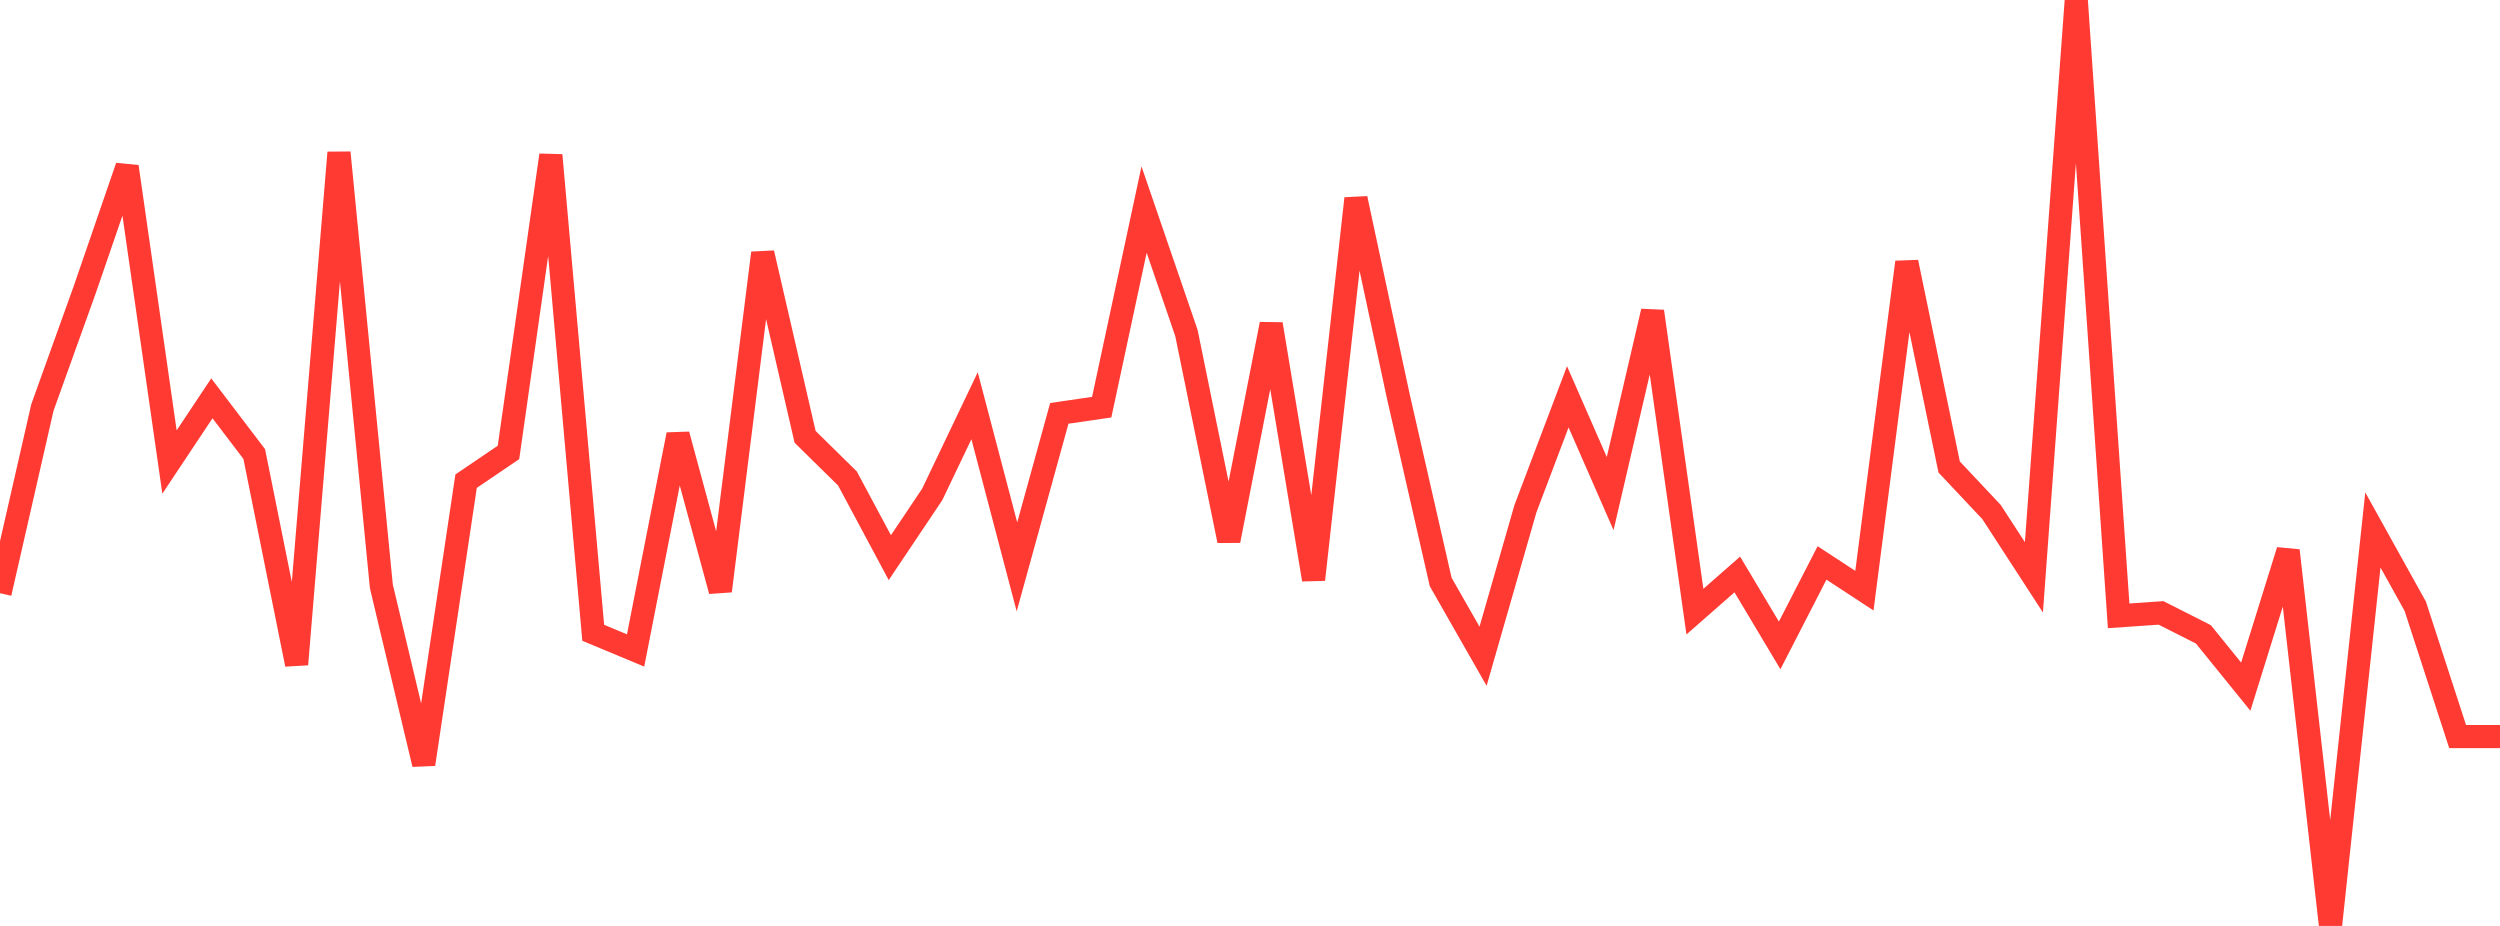 <?xml version="1.0" standalone="no"?>
<!DOCTYPE svg PUBLIC "-//W3C//DTD SVG 1.1//EN" "http://www.w3.org/Graphics/SVG/1.1/DTD/svg11.dtd">

<svg width="135" height="50" viewBox="0 0 135 50" preserveAspectRatio="none" 
  xmlns="http://www.w3.org/2000/svg"
  xmlns:xlink="http://www.w3.org/1999/xlink">


<polyline points="0.0, 32.033 2.288, 22.01 4.576, 15.641 6.864, 8.996 9.153, 24.95 11.441, 21.51 13.729, 24.519 16.017, 35.876 18.305, 8.24 20.593, 31.661 22.881, 41.268 25.169, 25.983 27.458, 24.431 29.746, 8.379 32.034, 34.171 34.322, 35.125 36.61, 23.468 38.898, 31.911 41.186, 13.663 43.475, 23.588 45.763, 25.839 48.051, 30.113 50.339, 26.699 52.627, 21.911 54.915, 30.611 57.203, 22.321 59.492, 21.987 61.78, 11.318 64.068, 17.985 66.356, 29.198 68.644, 17.503 70.932, 31.298 73.22, 10.719 75.508, 21.397 77.797, 31.426 80.085, 35.437 82.373, 27.471 84.661, 21.427 86.949, 26.654 89.237, 16.813 91.525, 33.029 93.814, 31.021 96.102, 34.852 98.39, 30.398 100.678, 31.896 102.966, 14.157 105.254, 25.217 107.542, 27.649 109.831, 31.175 112.119, 0.0 114.407, 33.256 116.695, 33.097 118.983, 34.255 121.271, 37.079 123.559, 29.731 125.847, 50.0 128.136, 28.619 130.424, 32.738 132.712, 39.775 135.0, 39.775" fill="none" stroke="#ff3a33" stroke-width="1.25"/>

</svg>